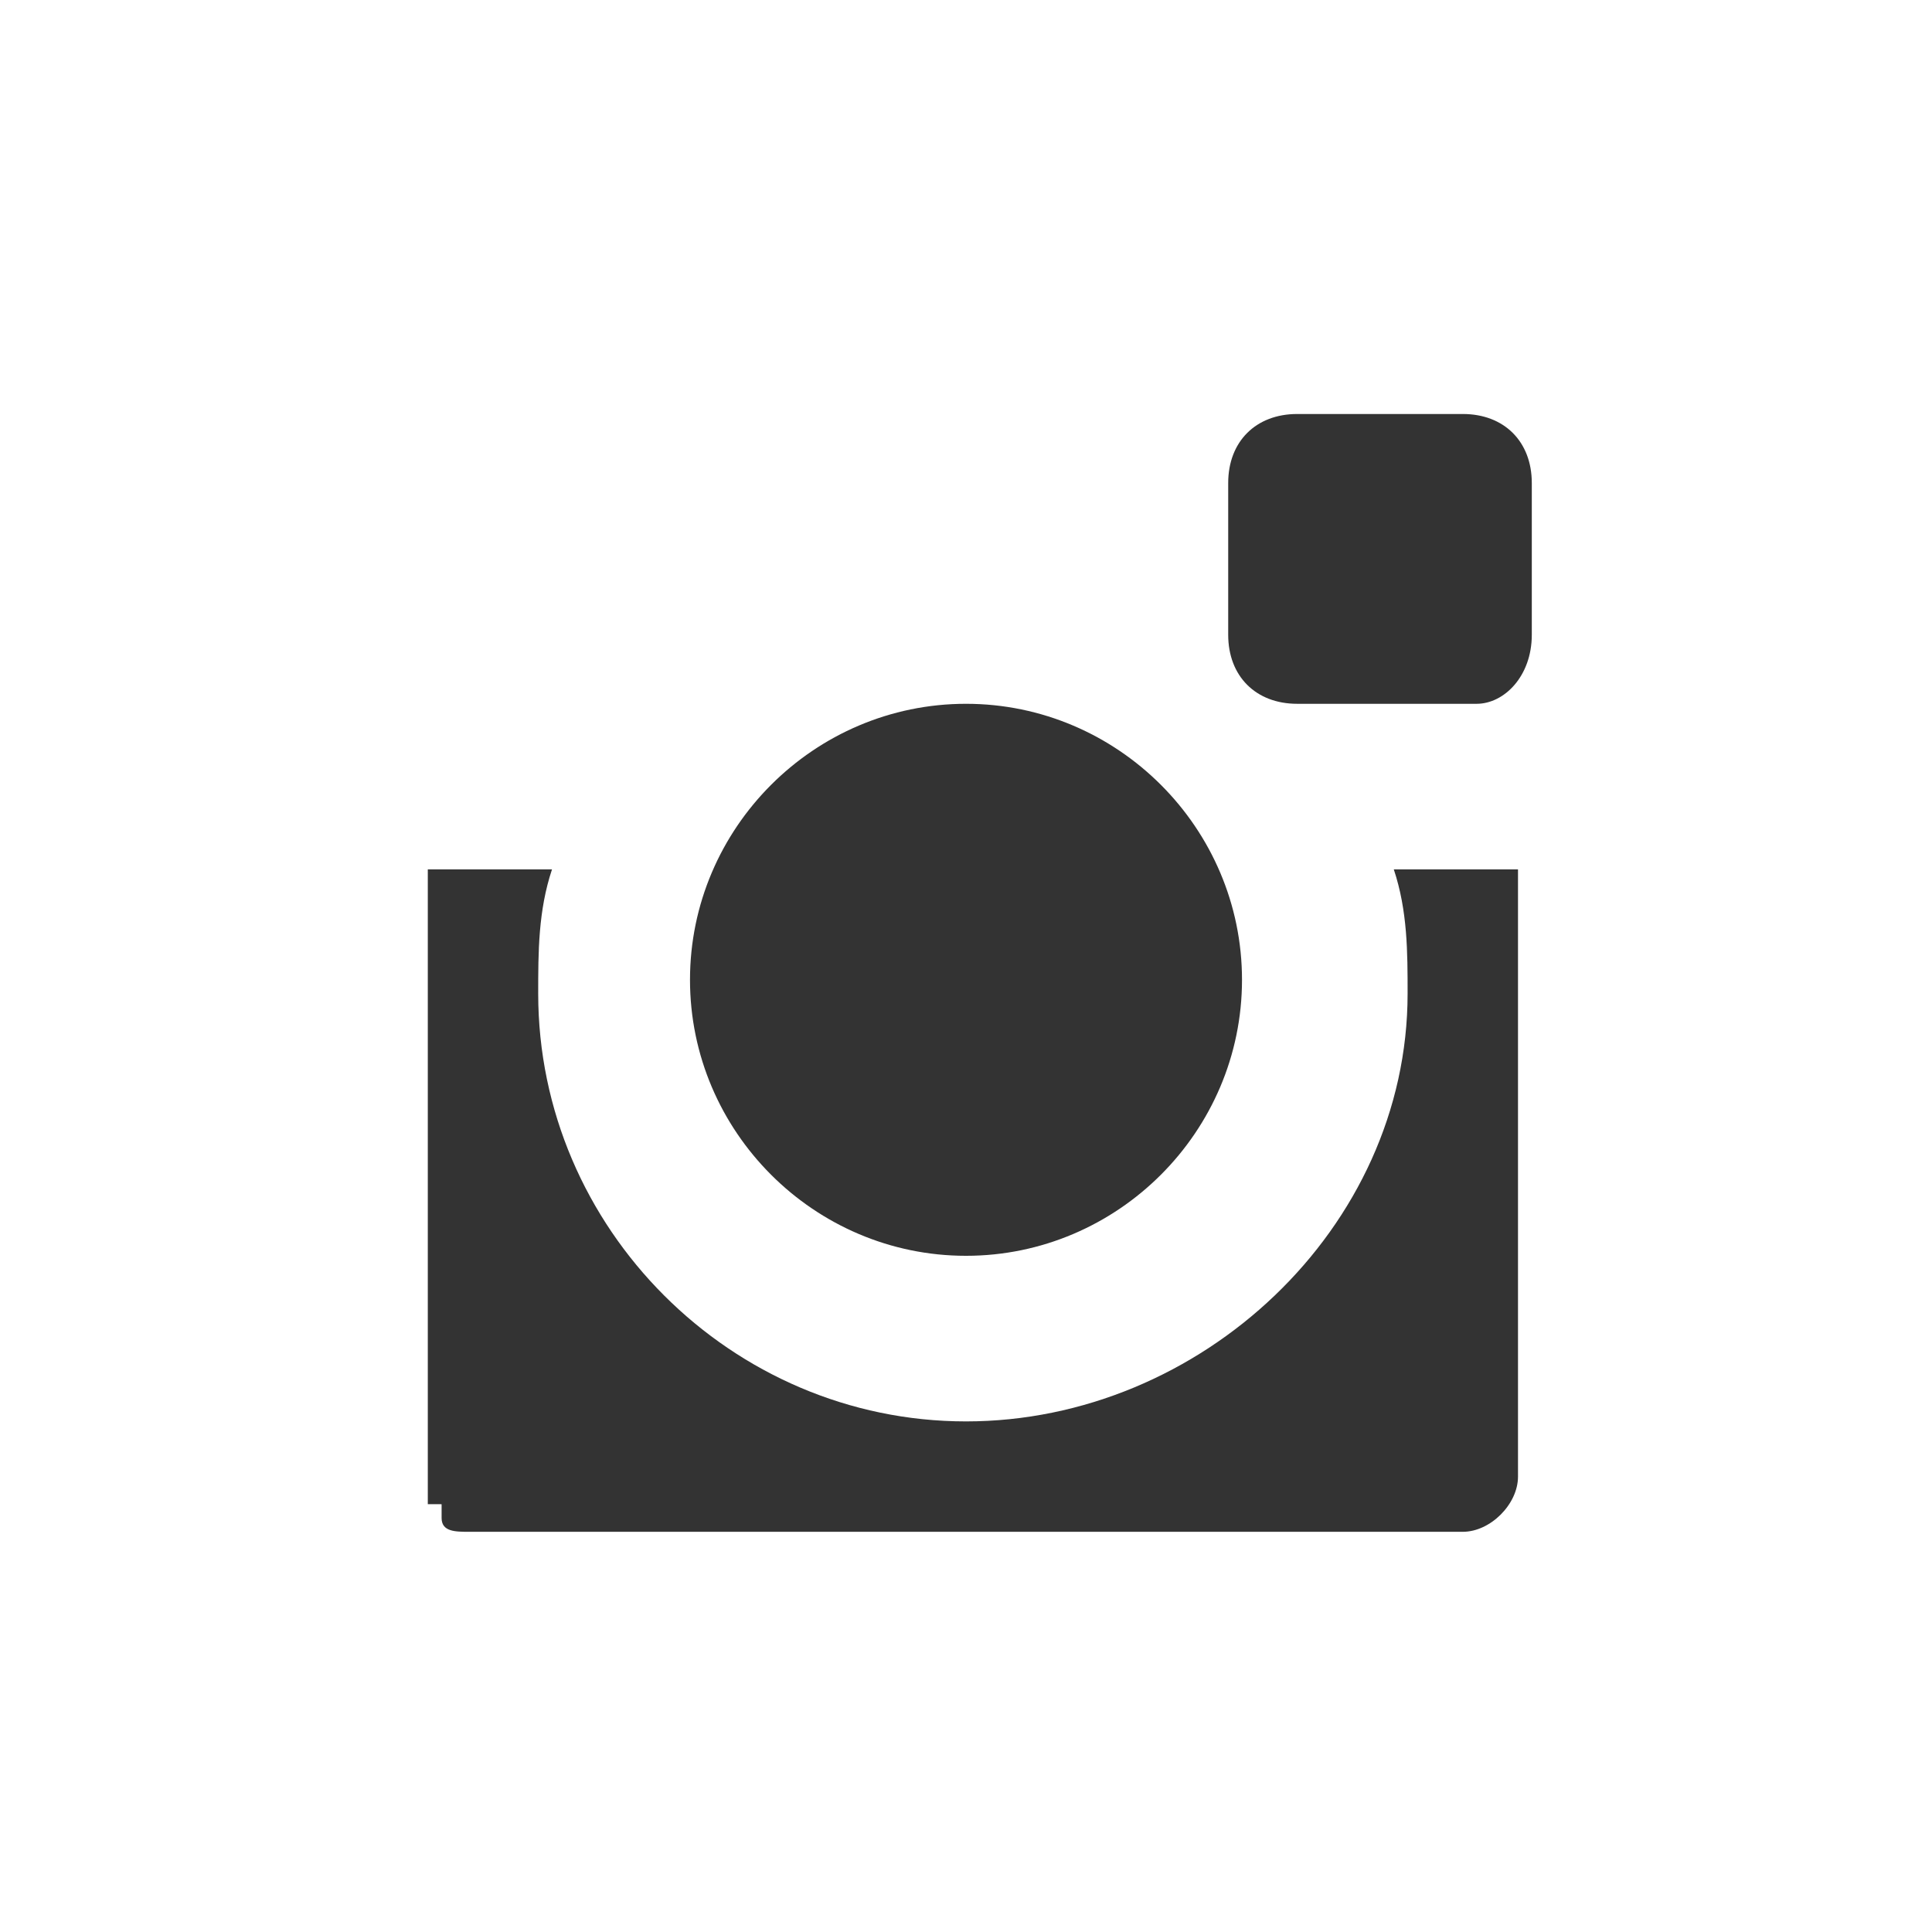 <?xml version="1.0" encoding="utf-8"?>
<!-- Generator: Adobe Illustrator 25.0.1, SVG Export Plug-In . SVG Version: 6.00 Build 0)  -->
<svg version="1.1" id="Layer_1" xmlns="http://www.w3.org/2000/svg" xmlns:xlink="http://www.w3.org/1999/xlink" x="0px" y="0px"
	 viewBox="0 0 14 14" style="enable-background:new 0 0 14 14;" xml:space="preserve">
<rect x="0" y="0" width="14" height="14" fill="#333333" stroke="none"/>
<style type="text/css">
	.st0{fill:#FFFFFF;}
</style>
<g id="Layer_2_1_">
	<g id="art">
		<path class="st0" d="M14,0H0v14h14V0z M8.9,3.5c0-0.3,0.2-0.5,0.5-0.5h1.2c0.3,0,0.5,0.2,0.5,0.5l0,0v1.1c0,0.3-0.2,0.5-0.4,0.5
			c0,0,0,0,0,0H9.4c-0.3,0-0.5-0.2-0.5-0.5l0,0V3.5z M7,5.1c1.1,0,2,0.9,2,2c0,1.1-0.9,2-2,2c-1.1,0-2-0.9-2-2C5,6,5.9,5.1,7,5.1
			C7,5.1,7,5.1,7,5.1z M11,10.7c0,0.2-0.2,0.4-0.4,0.4H3.4c-0.1,0-0.2,0-0.2-0.1v-0.1H3.1c0-0.1,0-0.1,0-0.2V6.3H4
			C3.9,6.6,3.9,6.9,3.9,7.2c0,1.7,1.4,3.1,3.1,3.1c1.7,0,3.2-1.4,3.2-3.1c0,0,0,0,0,0c0-0.3,0-0.6-0.1-0.9H11V10.7z"/>
	</g>
</g>
</svg>
